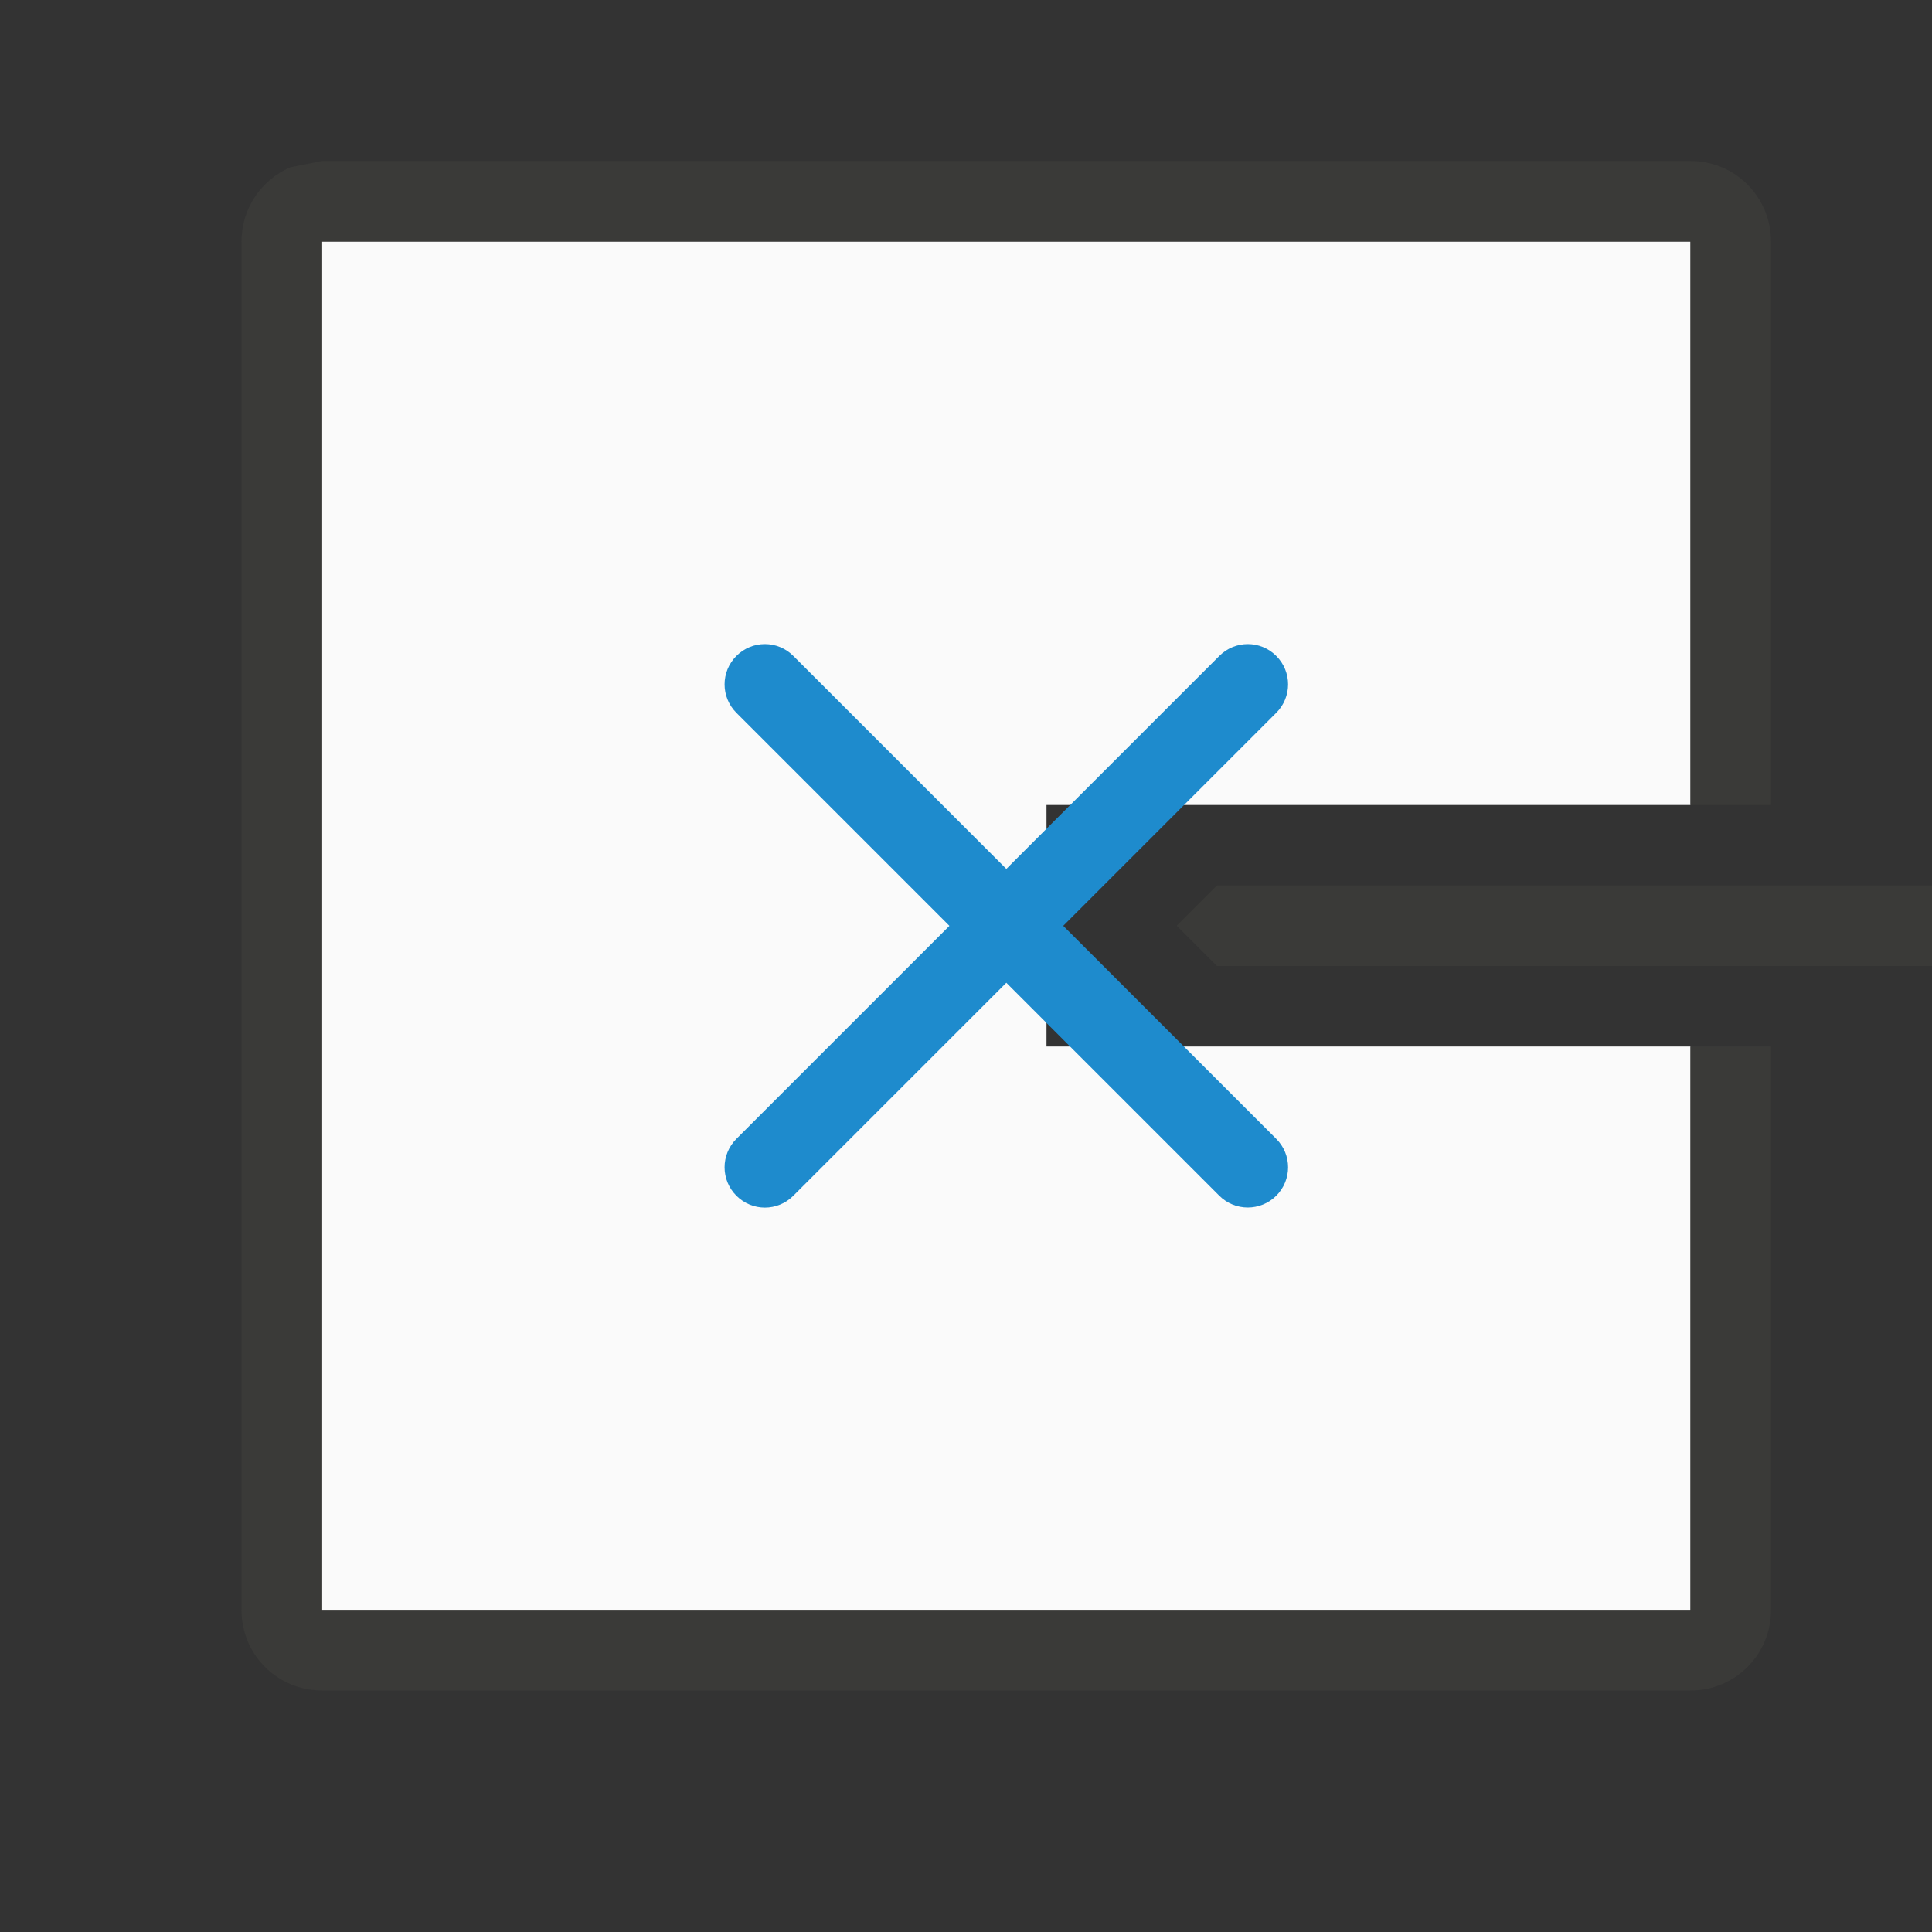 <svg viewBox="0 0 24 24" xmlns="http://www.w3.org/2000/svg"><rect x="0" y="0" width="24" height="24" fill="#333333" stroke="none"/><g transform="matrix(-1 0 0 -1 24 24)"><path d="m4 4v17h7v-8h3v8h7v-17z" fill="#fafafa" transform="matrix(0 -1 -1 0 24 25)"/><path d="m4 3c-.415 0-.77.25-.922.609l-.078.391v17c0 .554.446 1 1 1h7v-1h-7v-17h17v17h-7v1h7c.554 0 1-.446 1-1v-17c0-.415-.25-.77-.609-.922-.12-.05-.252-.078-.391-.078z" fill="#3a3a38" transform="matrix(0 -1 -1 0 24 25)"/><path d="m8.5 9c-.128 0-.256.049-.354.146-.196.196-.196.511 0 .707l2.646 2.646-2.646 2.646c-.196.196-.196.511 0 .707.196.196.511.196.707 0l2.646-2.646 2.646 2.646c.196.196.511.196.707 0 .196-.196.196-.511 0-.707l-2.646-2.646 2.646-2.646c.196-.196.196-.511 0-.707-.196-.196-.511-.196-.707 0l-2.646 2.646-2.646-2.646c-.098-.098-.226-.146-.354-.146z" fill="#1e8bcd"/><path d="m12.5 14.617-.5.5v8.883h1v-8.883z" fill="#3a3a38" transform="matrix(0 -1 -1 0 24 25)"/></g></svg>